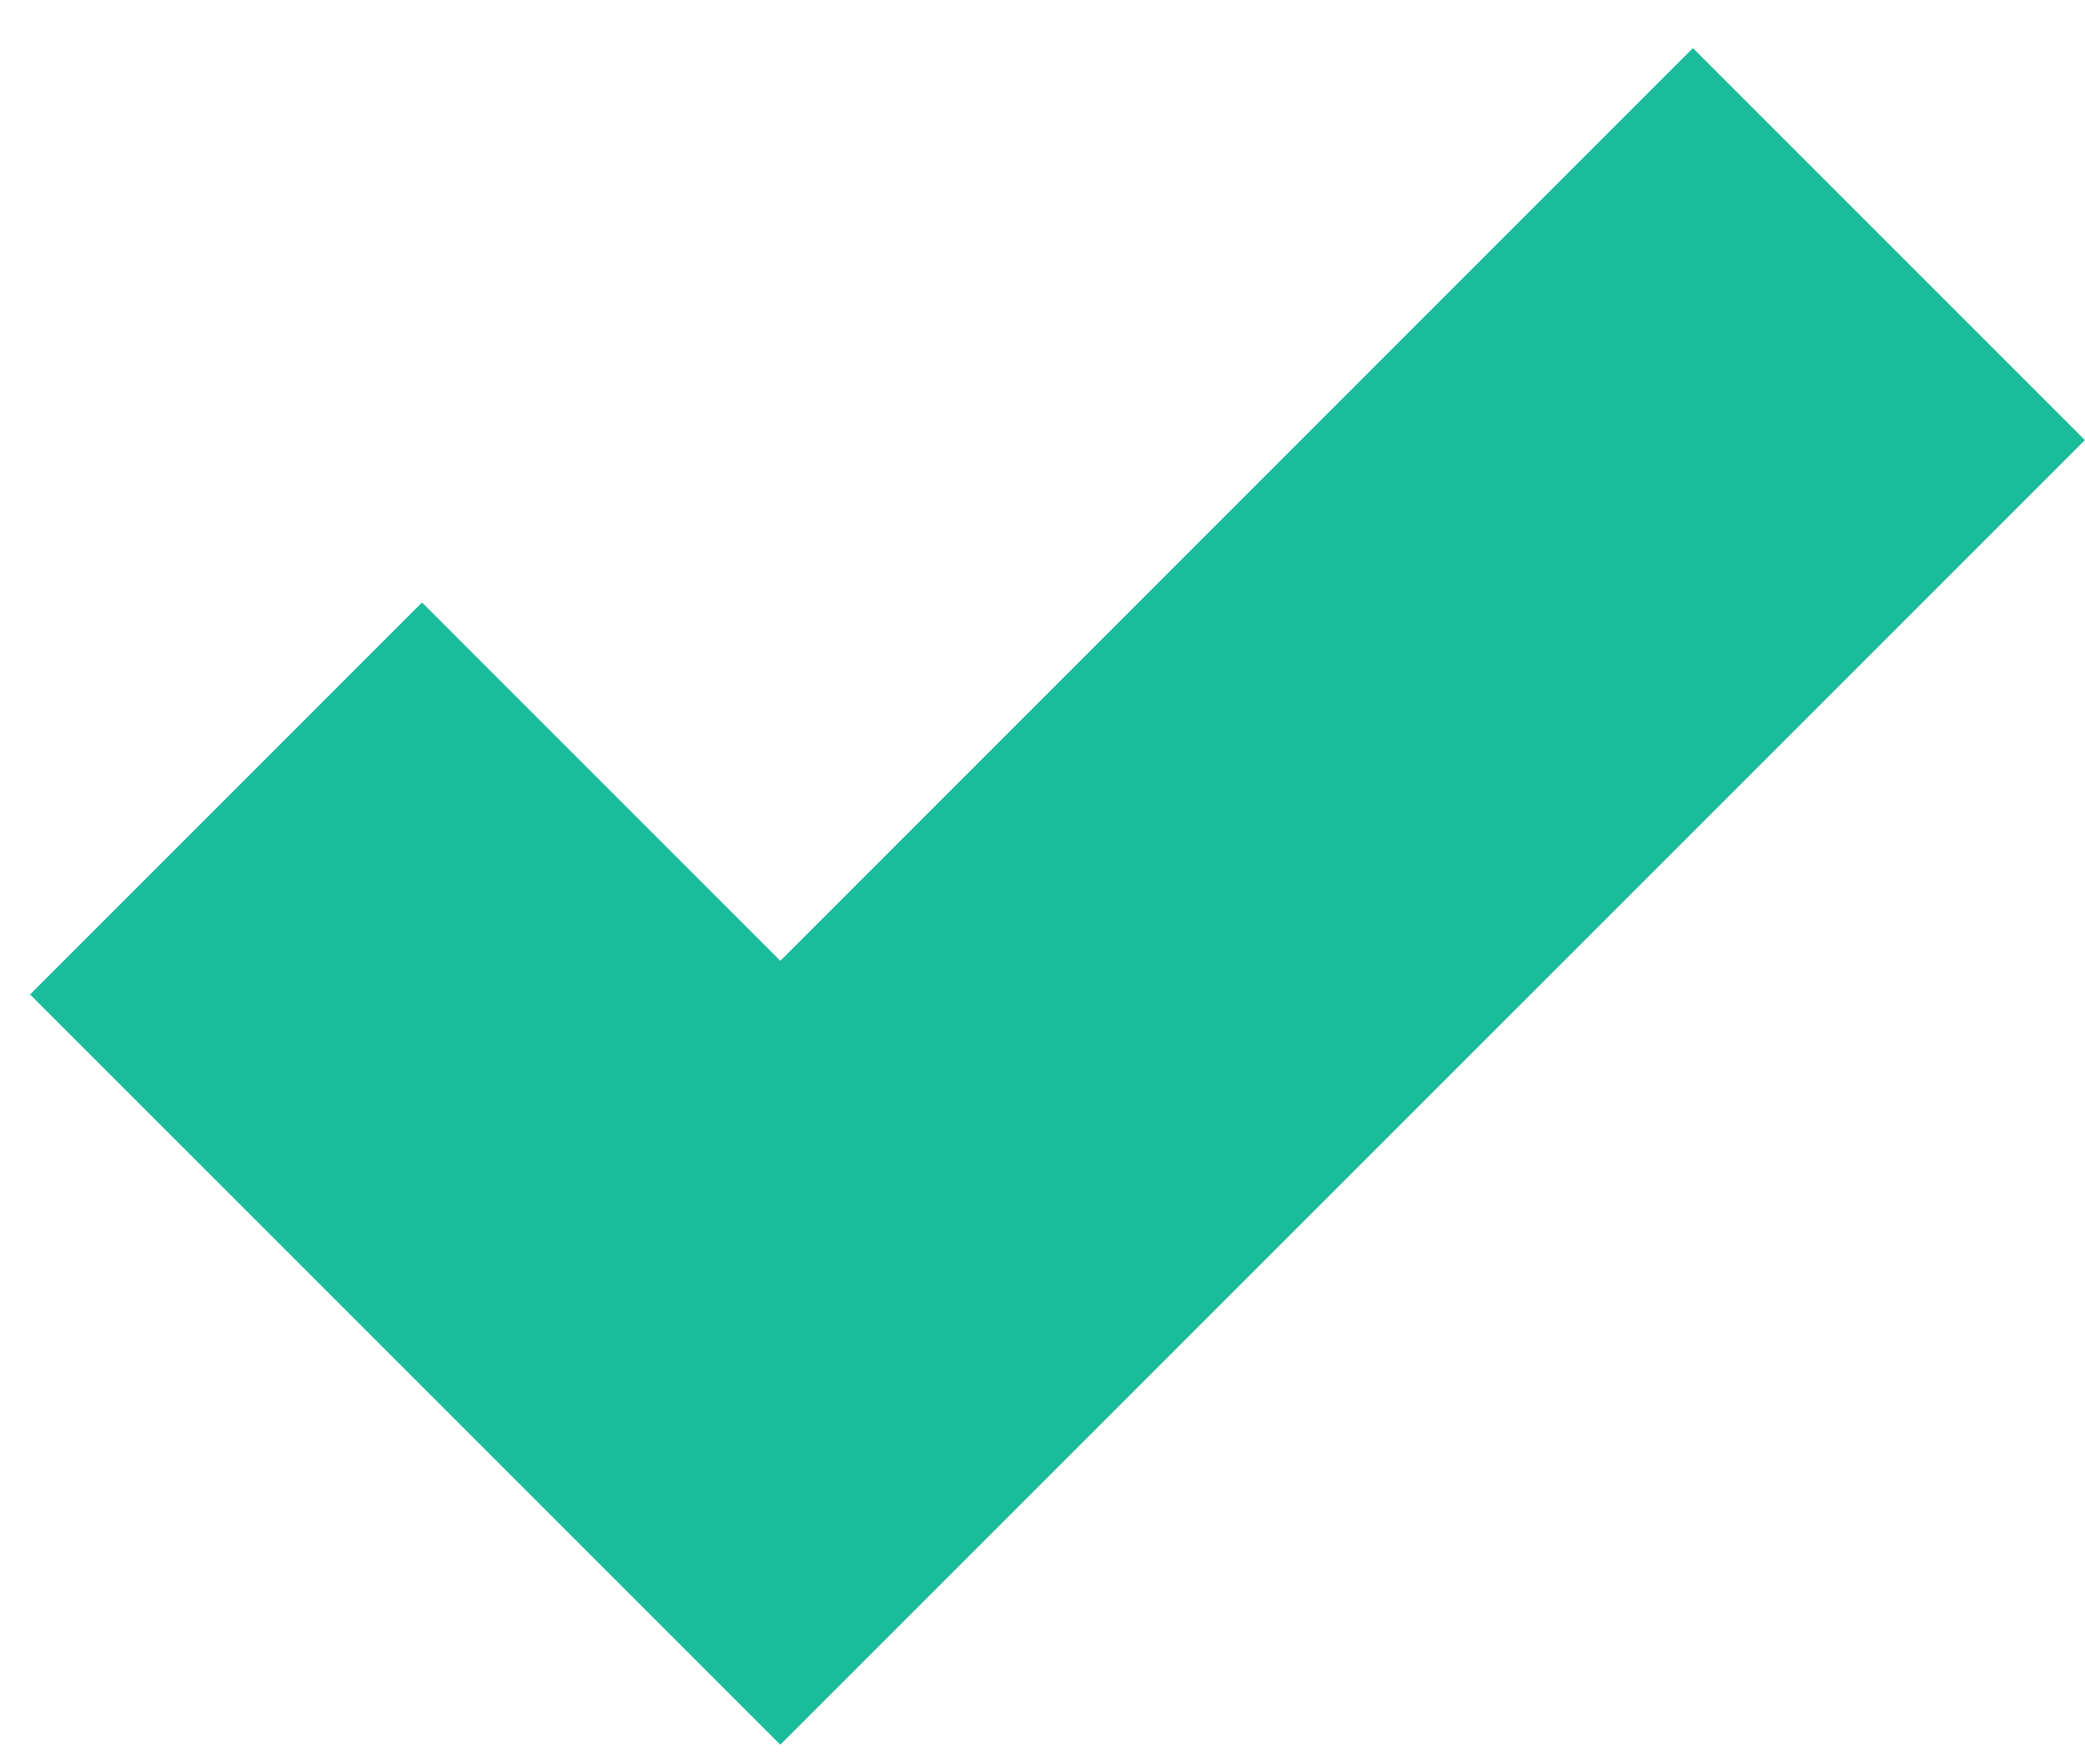 <svg width="39" height="33" viewBox="0 0 39 33" fill="none" xmlns="http://www.w3.org/2000/svg">
<path d="M38.998 8.232L14.596 32.633L0.562 18.6L7.894 11.268L14.596 17.971L31.666 0.9L38.998 8.232Z" fill="url(#paint0_linear_505_365)"/>
<defs>
<linearGradient id="paint0_linear_505_365" x1="38.998" y1="16.767" x2="0.562" y2="16.767" gradientUnits="userSpaceOnUse">
<stop stop-color="#1ABC9C"/>
<stop offset="1" stop-color="#1ABC9C"/>
</linearGradient>
</defs>
</svg>
